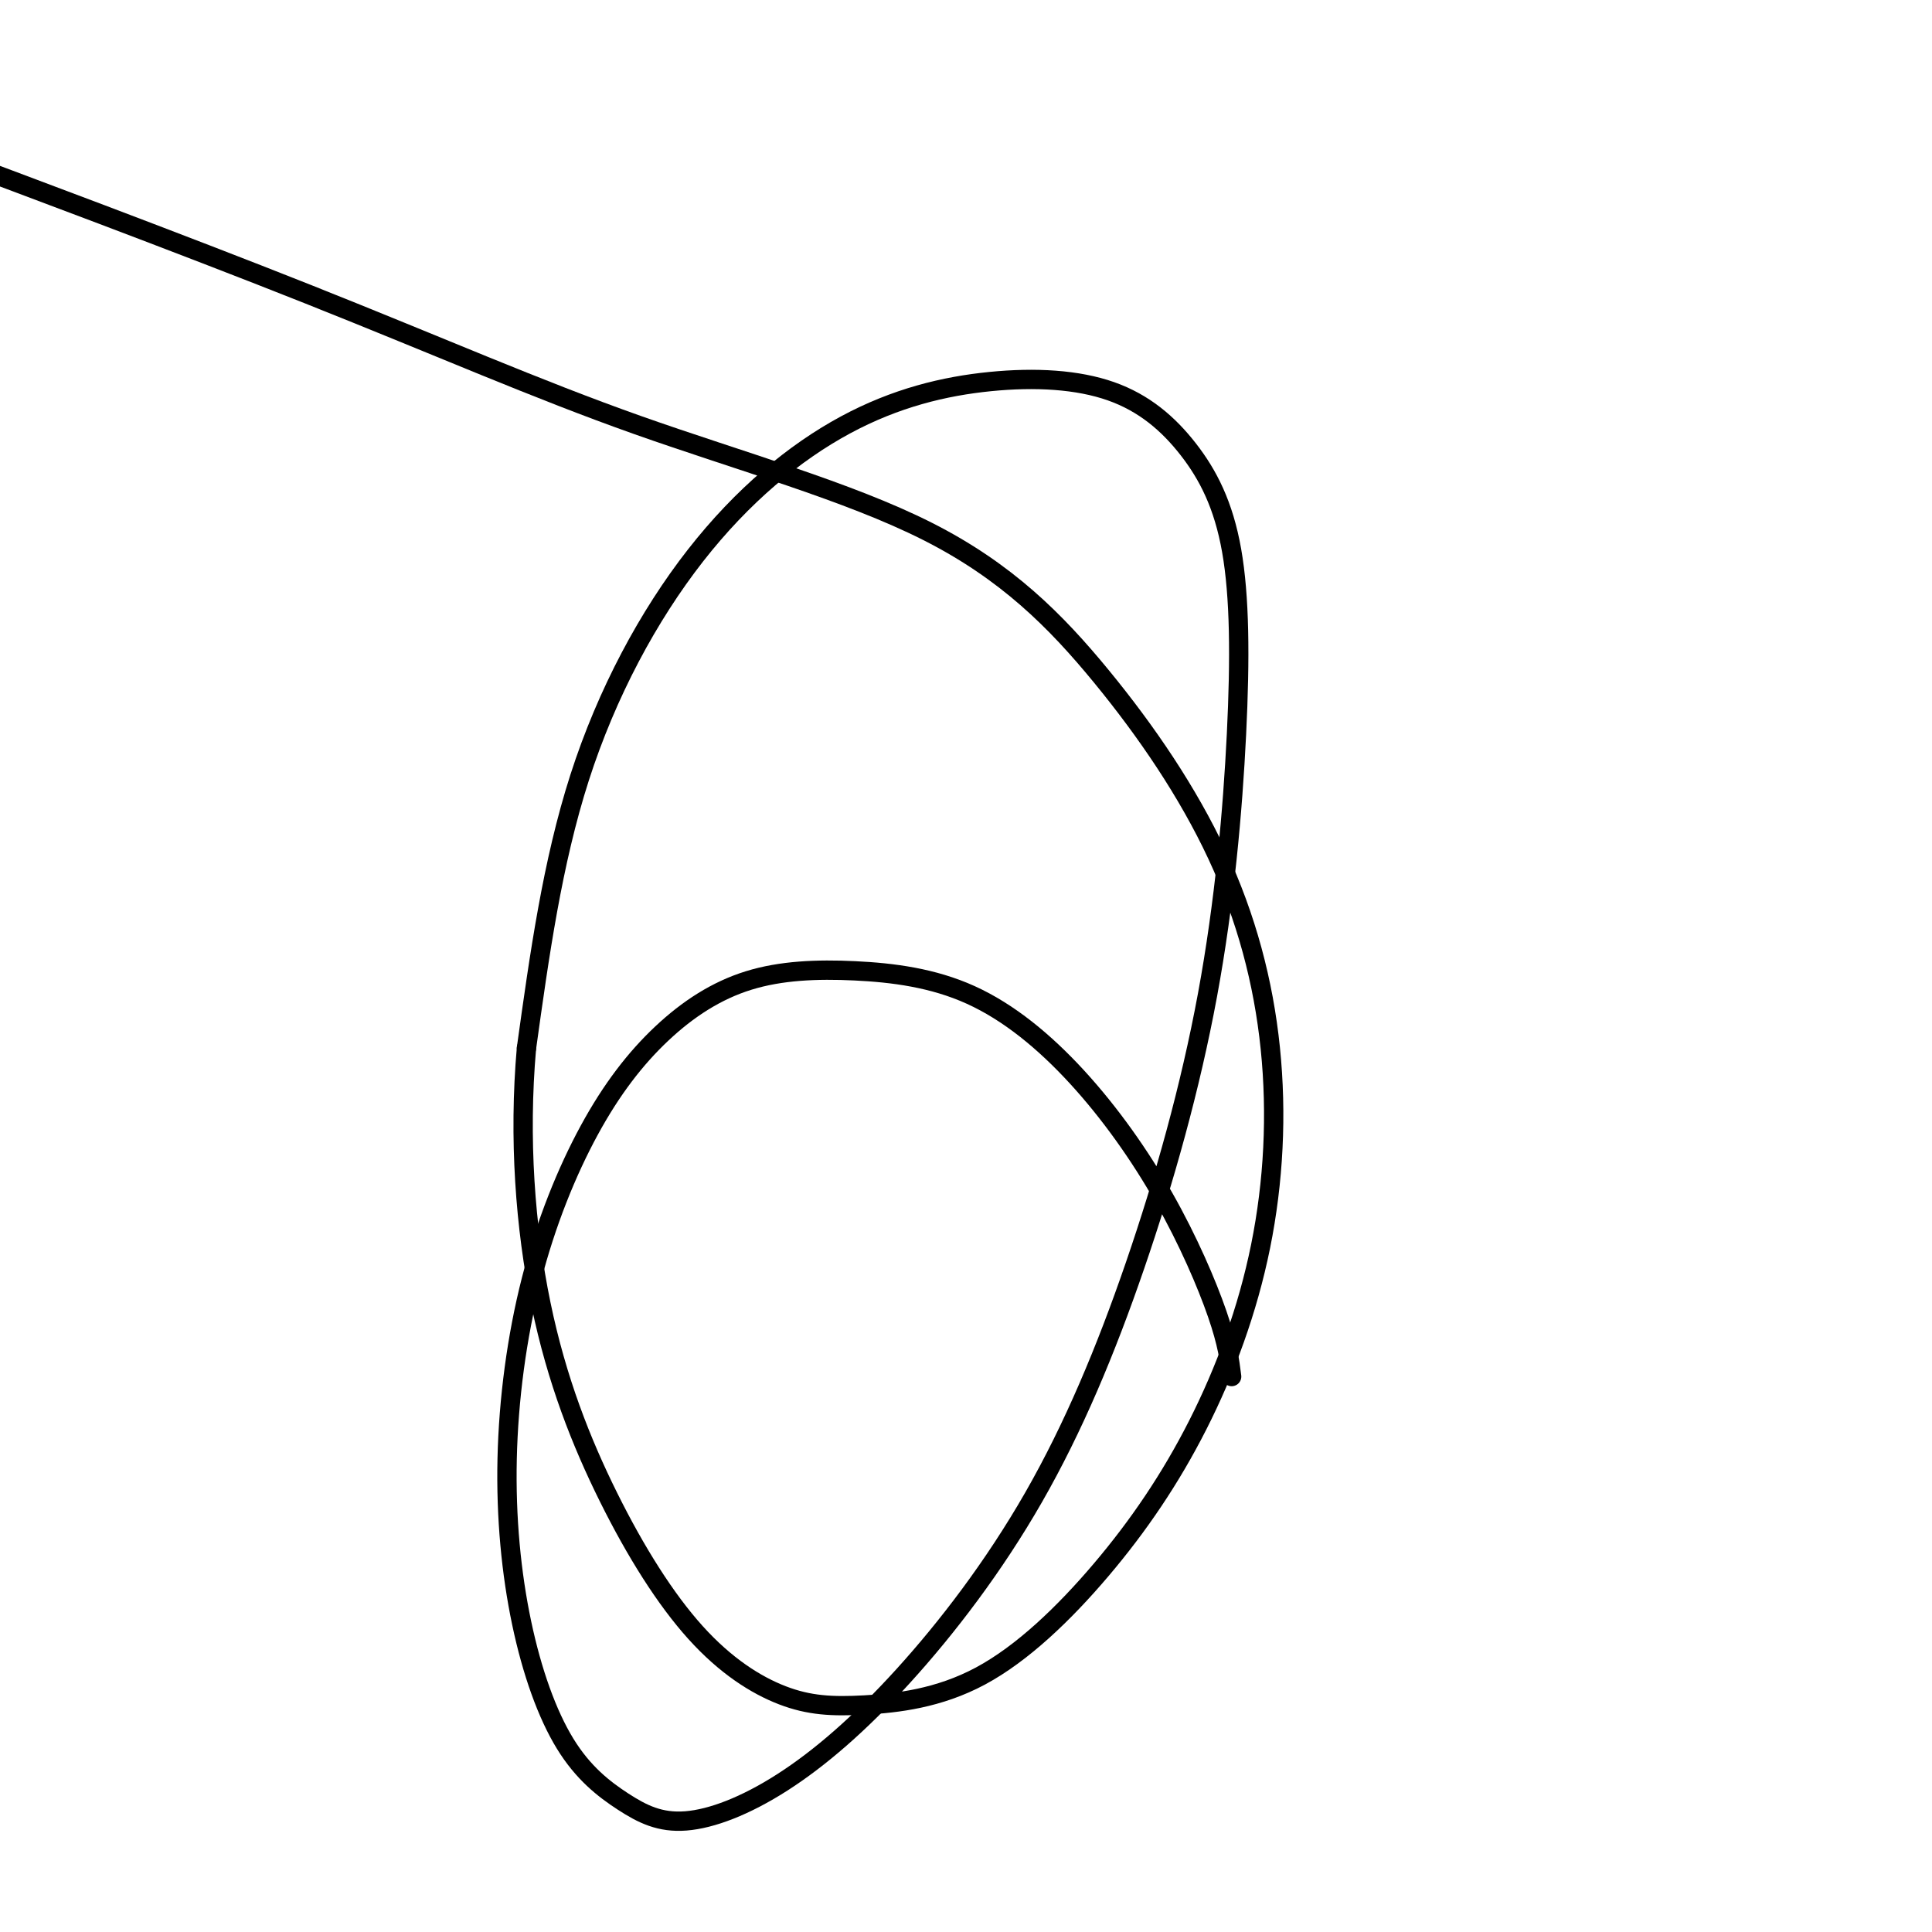 <svg viewBox='0 0 400 400' version='1.1' xmlns='http://www.w3.org/2000/svg' xmlns:xlink='http://www.w3.org/1999/xlink'><g fill='none' stroke='#000000' stroke-width='4' stroke-linecap='round' stroke-linejoin='round'><path d='M255,285c-0.431,-3.408 -0.863,-6.816 -3,-13c-2.137,-6.184 -5.981,-15.145 -11,-24c-5.019,-8.855 -11.214,-17.603 -18,-25c-6.786,-7.397 -14.165,-13.444 -22,-17c-7.835,-3.556 -16.128,-4.622 -24,-5c-7.872,-0.378 -15.323,-0.069 -22,2c-6.677,2.069 -12.579,5.898 -18,11c-5.421,5.102 -10.360,11.477 -15,20c-4.640,8.523 -8.980,19.195 -12,31c-3.020,11.805 -4.720,24.744 -5,37c-0.280,12.256 0.860,23.829 3,34c2.140,10.171 5.282,18.940 9,25c3.718,6.060 8.014,9.410 12,12c3.986,2.590 7.661,4.419 13,4c5.339,-0.419 12.342,-3.088 20,-8c7.658,-4.912 15.972,-12.068 25,-22c9.028,-9.932 18.772,-22.640 27,-37c8.228,-14.360 14.942,-30.373 21,-48c6.058,-17.627 11.460,-36.869 15,-56c3.540,-19.131 5.218,-38.150 6,-54c0.782,-15.850 0.666,-28.532 -1,-38c-1.666,-9.468 -4.883,-15.721 -9,-21c-4.117,-5.279 -9.133,-9.585 -16,-12c-6.867,-2.415 -15.583,-2.940 -25,-2c-9.417,0.940 -19.534,3.345 -30,9c-10.466,5.655 -21.279,14.561 -31,27c-9.721,12.439 -18.349,28.411 -24,46c-5.651,17.589 -8.326,36.794 -11,56'/><path d='M109,217c-1.644,18.642 -0.252,37.245 3,53c3.252,15.755 8.366,28.660 14,40c5.634,11.340 11.789,21.115 18,28c6.211,6.885 12.479,10.879 18,13c5.521,2.121 10.294,2.369 17,2c6.706,-0.369 15.344,-1.354 24,-6c8.656,-4.646 17.329,-12.953 25,-22c7.671,-9.047 14.340,-18.833 20,-30c5.660,-11.167 10.313,-23.713 13,-37c2.687,-13.287 3.409,-27.314 2,-41c-1.409,-13.686 -4.951,-27.032 -11,-40c-6.049,-12.968 -14.607,-25.560 -24,-37c-9.393,-11.440 -19.622,-21.728 -36,-30c-16.378,-8.272 -38.905,-14.526 -60,-22c-21.095,-7.474 -40.756,-16.166 -68,-27c-27.244,-10.834 -62.070,-23.810 -76,-29c-13.930,-5.190 -6.965,-2.595 0,0'/></g>
</svg>